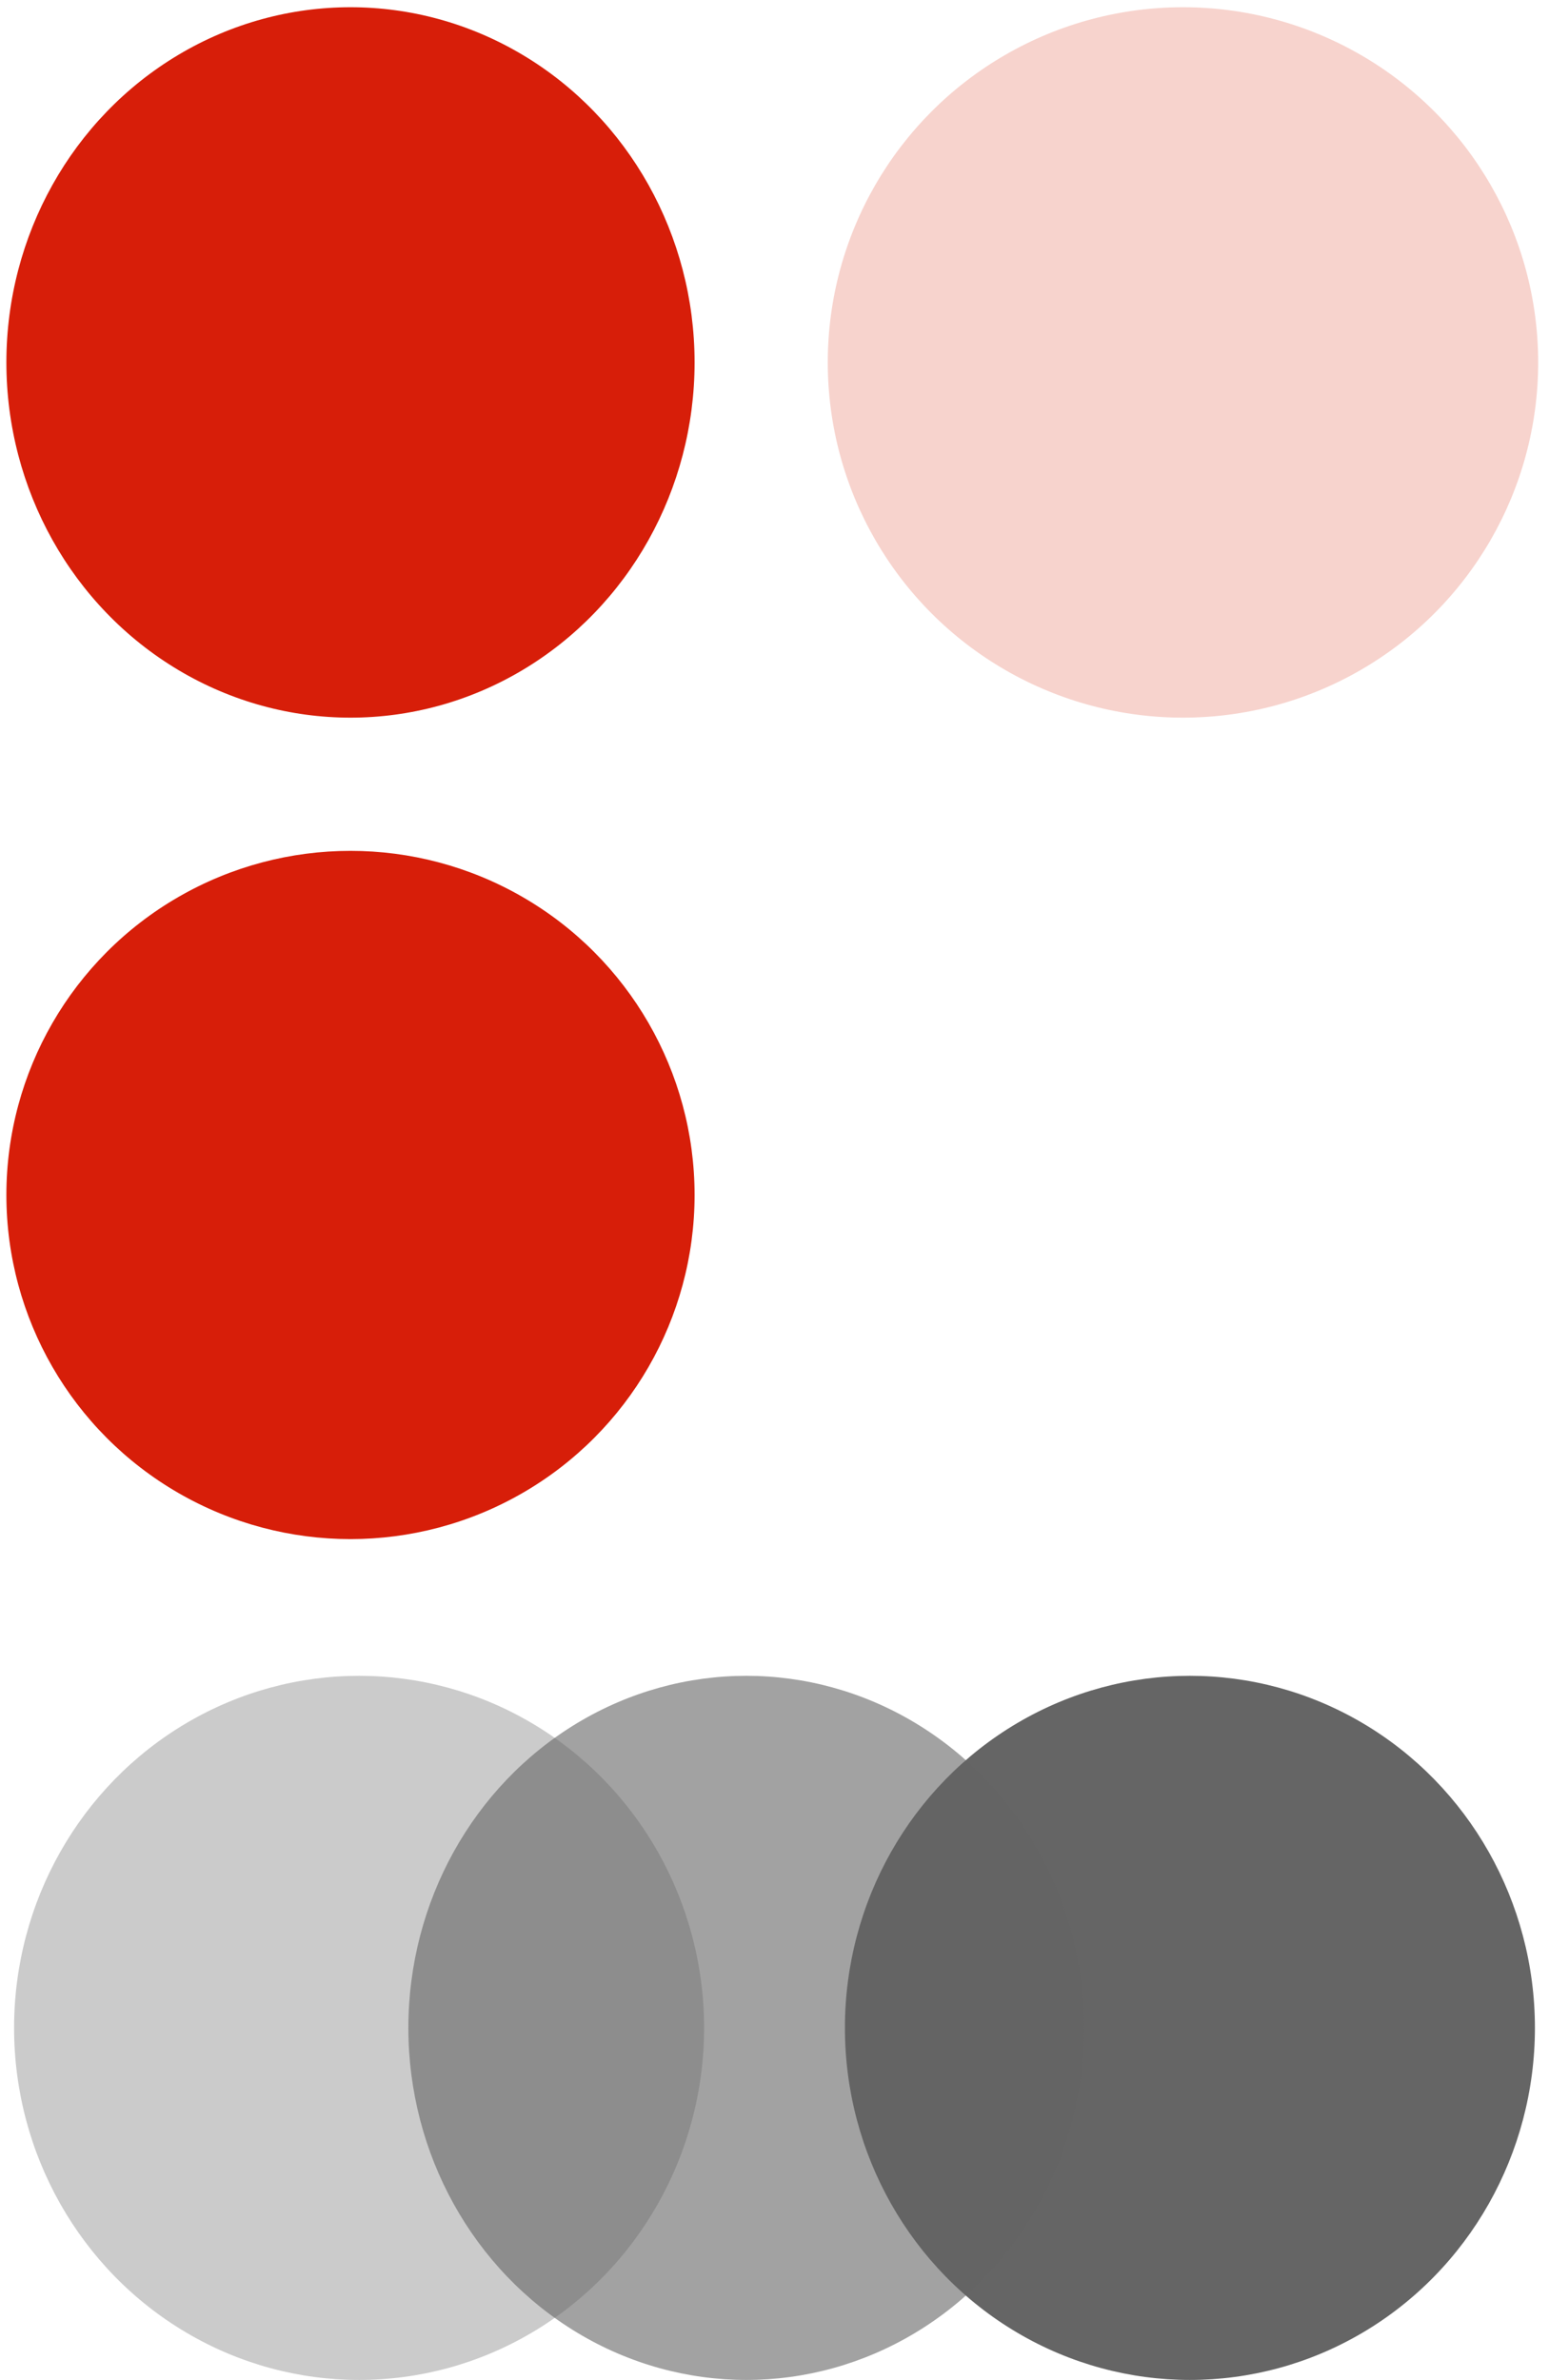 <svg width="110" height="169" viewBox="0 0 110 169" fill="none" xmlns="http://www.w3.org/2000/svg">
<ellipse cx="24.889" cy="25.737" rx="24.436" ry="25.224" fill="#D71E09"/>
<circle cx="24.889" cy="84.856" r="24.436" fill="#D71E09"/>
<circle cx="84.007" cy="25.737" r="25.224" fill="#F7D3CD"/>
<ellipse cx="25.5" cy="144" rx="24.5" ry="25" fill="#CBCBCB"/>
<ellipse cx="84.5" cy="144" rx="24.5" ry="25" fill="#656565"/>
<ellipse cx="53" cy="144" rx="24" ry="25" fill="#656565" fill-opacity="0.6"/>
</svg>
